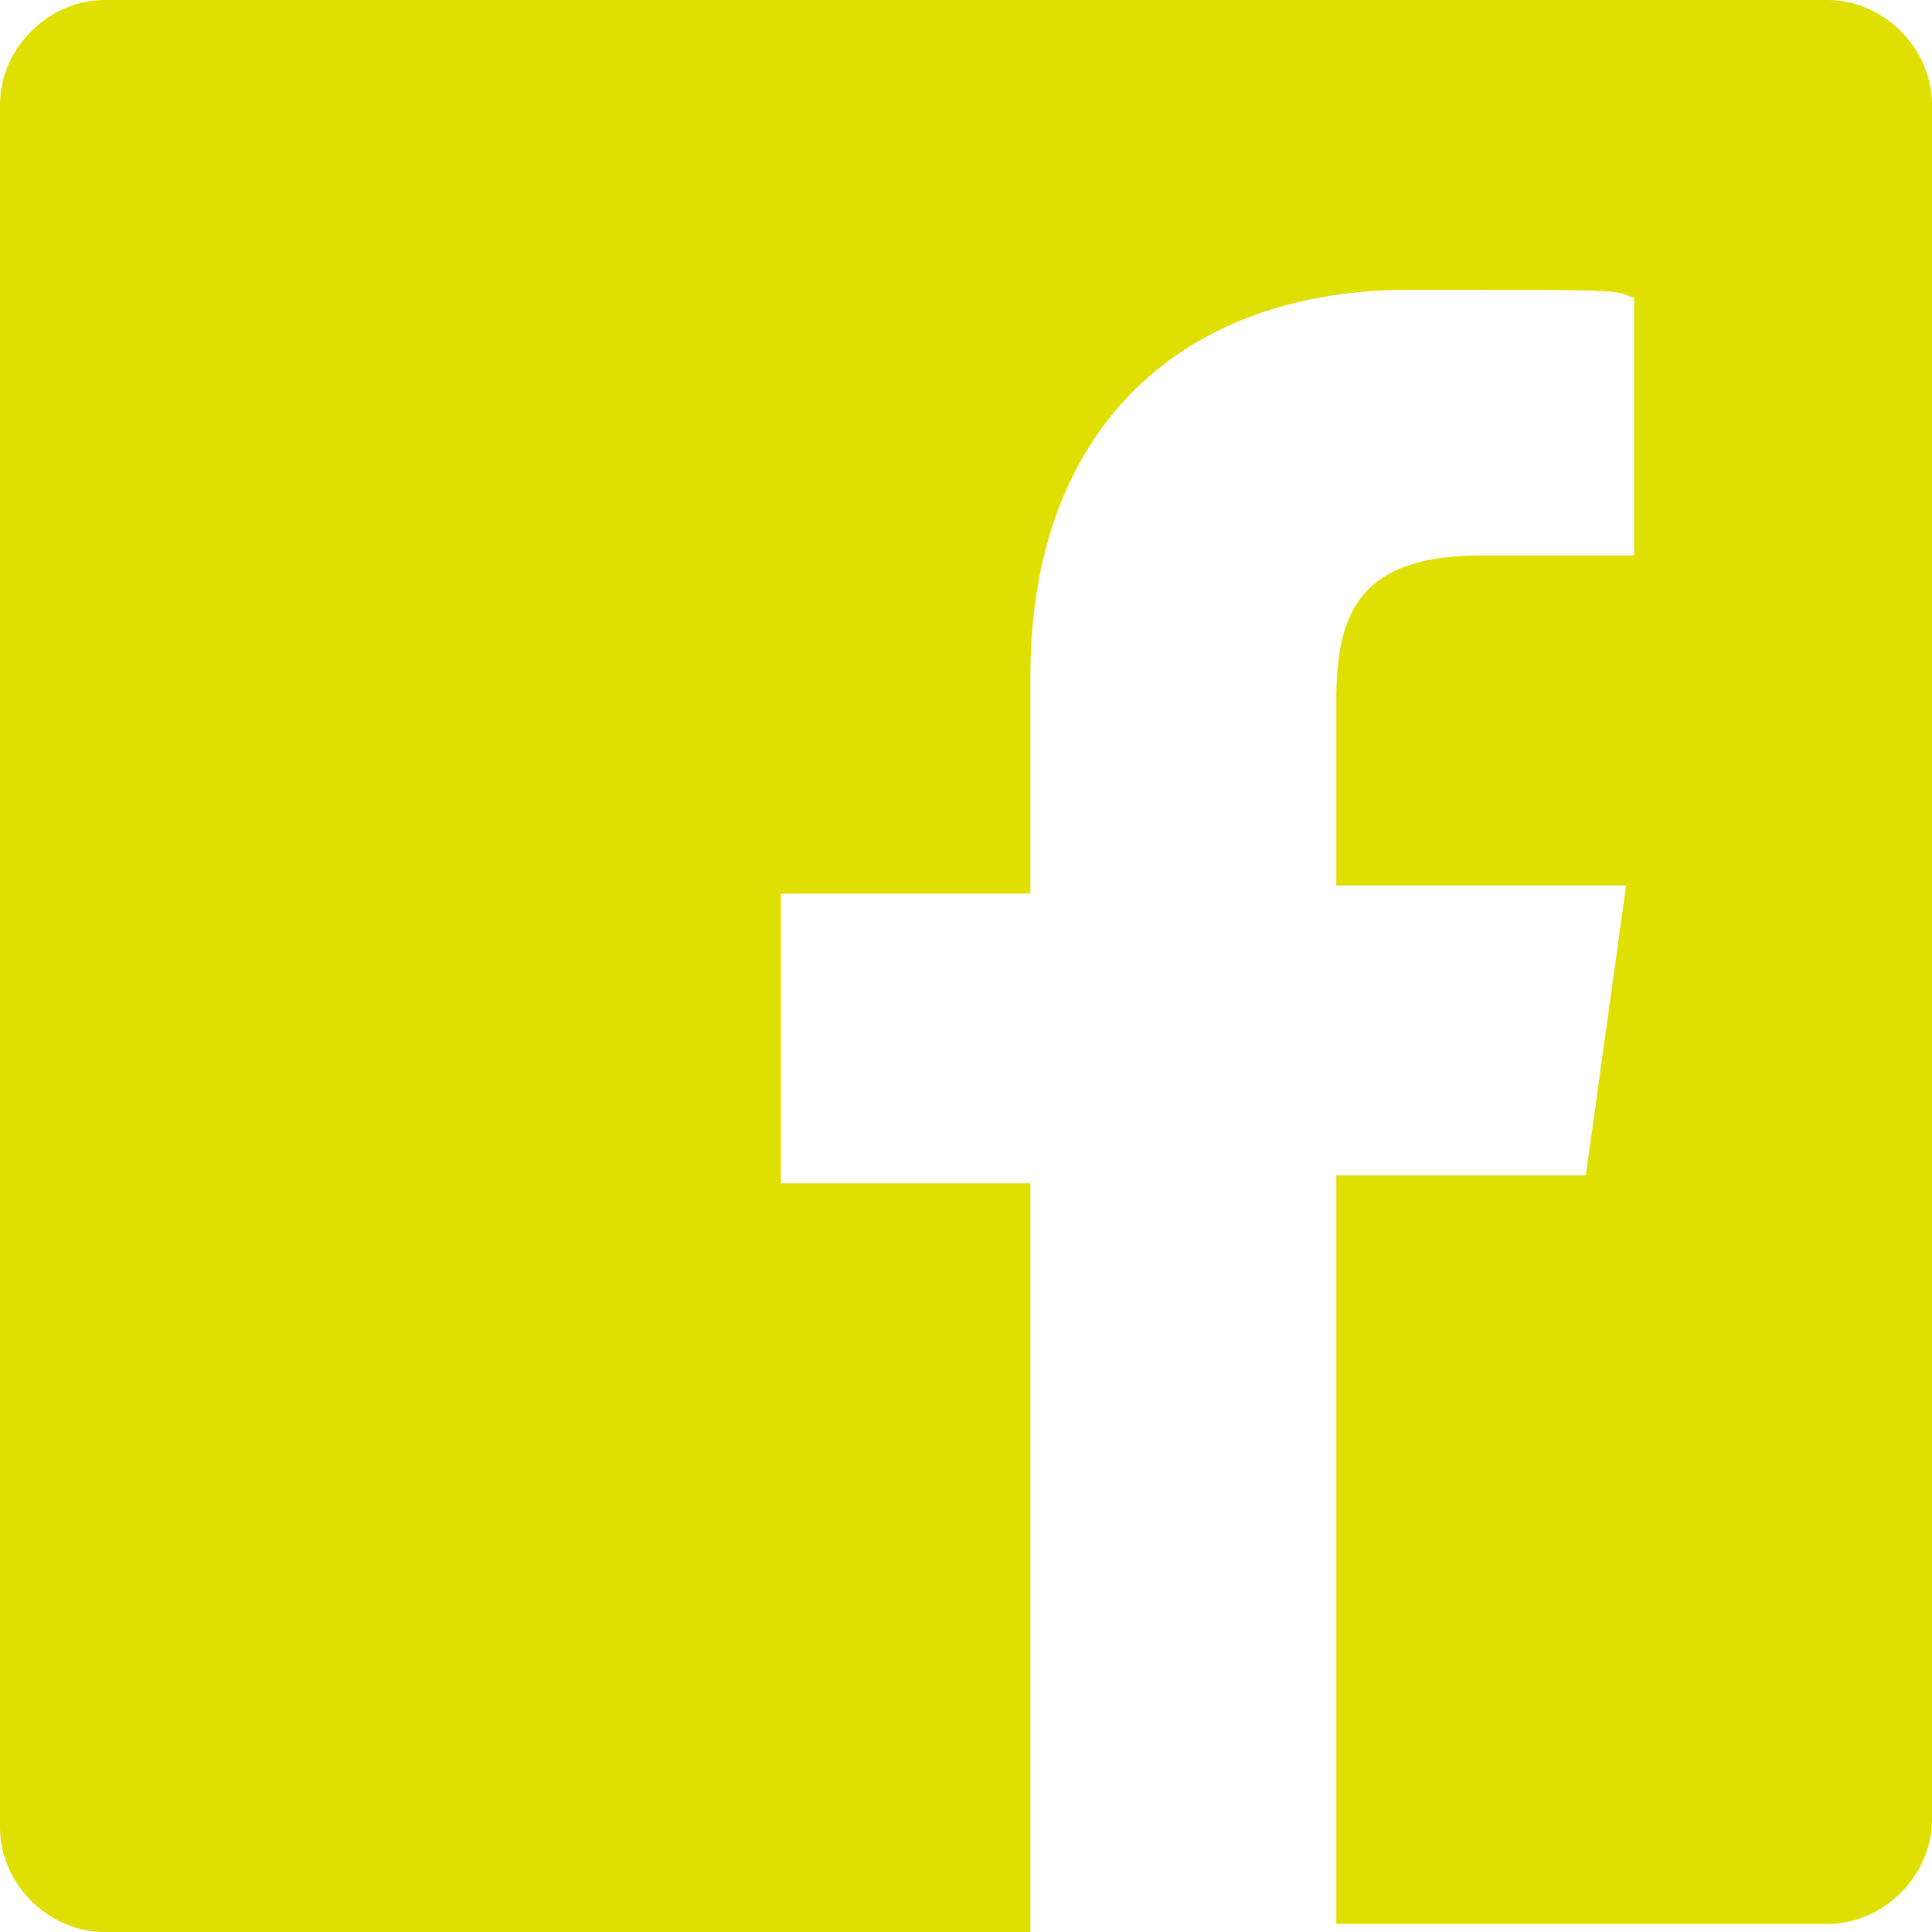 <?xml version="1.0" encoding="UTF-8"?>
<svg id="Livello_1" xmlns="http://www.w3.org/2000/svg" version="1.1" viewBox="0 0 24 24">
  <!-- Generator: Adobe Illustrator 29.4.0, SVG Export Plug-In . SVG Version: 2.1.0 Build 152)  -->
  <defs>
    <style>
      .st0 {
        fill: #dfdf01;
      }
    </style>
  </defs>
  <path class="st0" d="M22.7,0H1.3C.6,0,0,.6,0,1.3v21.4C0,23.4.6,24,1.3,24h11.5v-9.3h-3.1v-3.6h3.1v-2.7c0-3.1,1.9-4.8,4.7-4.8s2.5,0,2.8.1v3.2h-1.9c-1.5,0-1.8.7-1.8,1.8v2.3h3.6l-.5,3.6h-3.1v9.3h6.1c.7,0,1.3-.6,1.3-1.3V1.3C24,.6,23.4,0,22.7,0Z"/>
</svg>